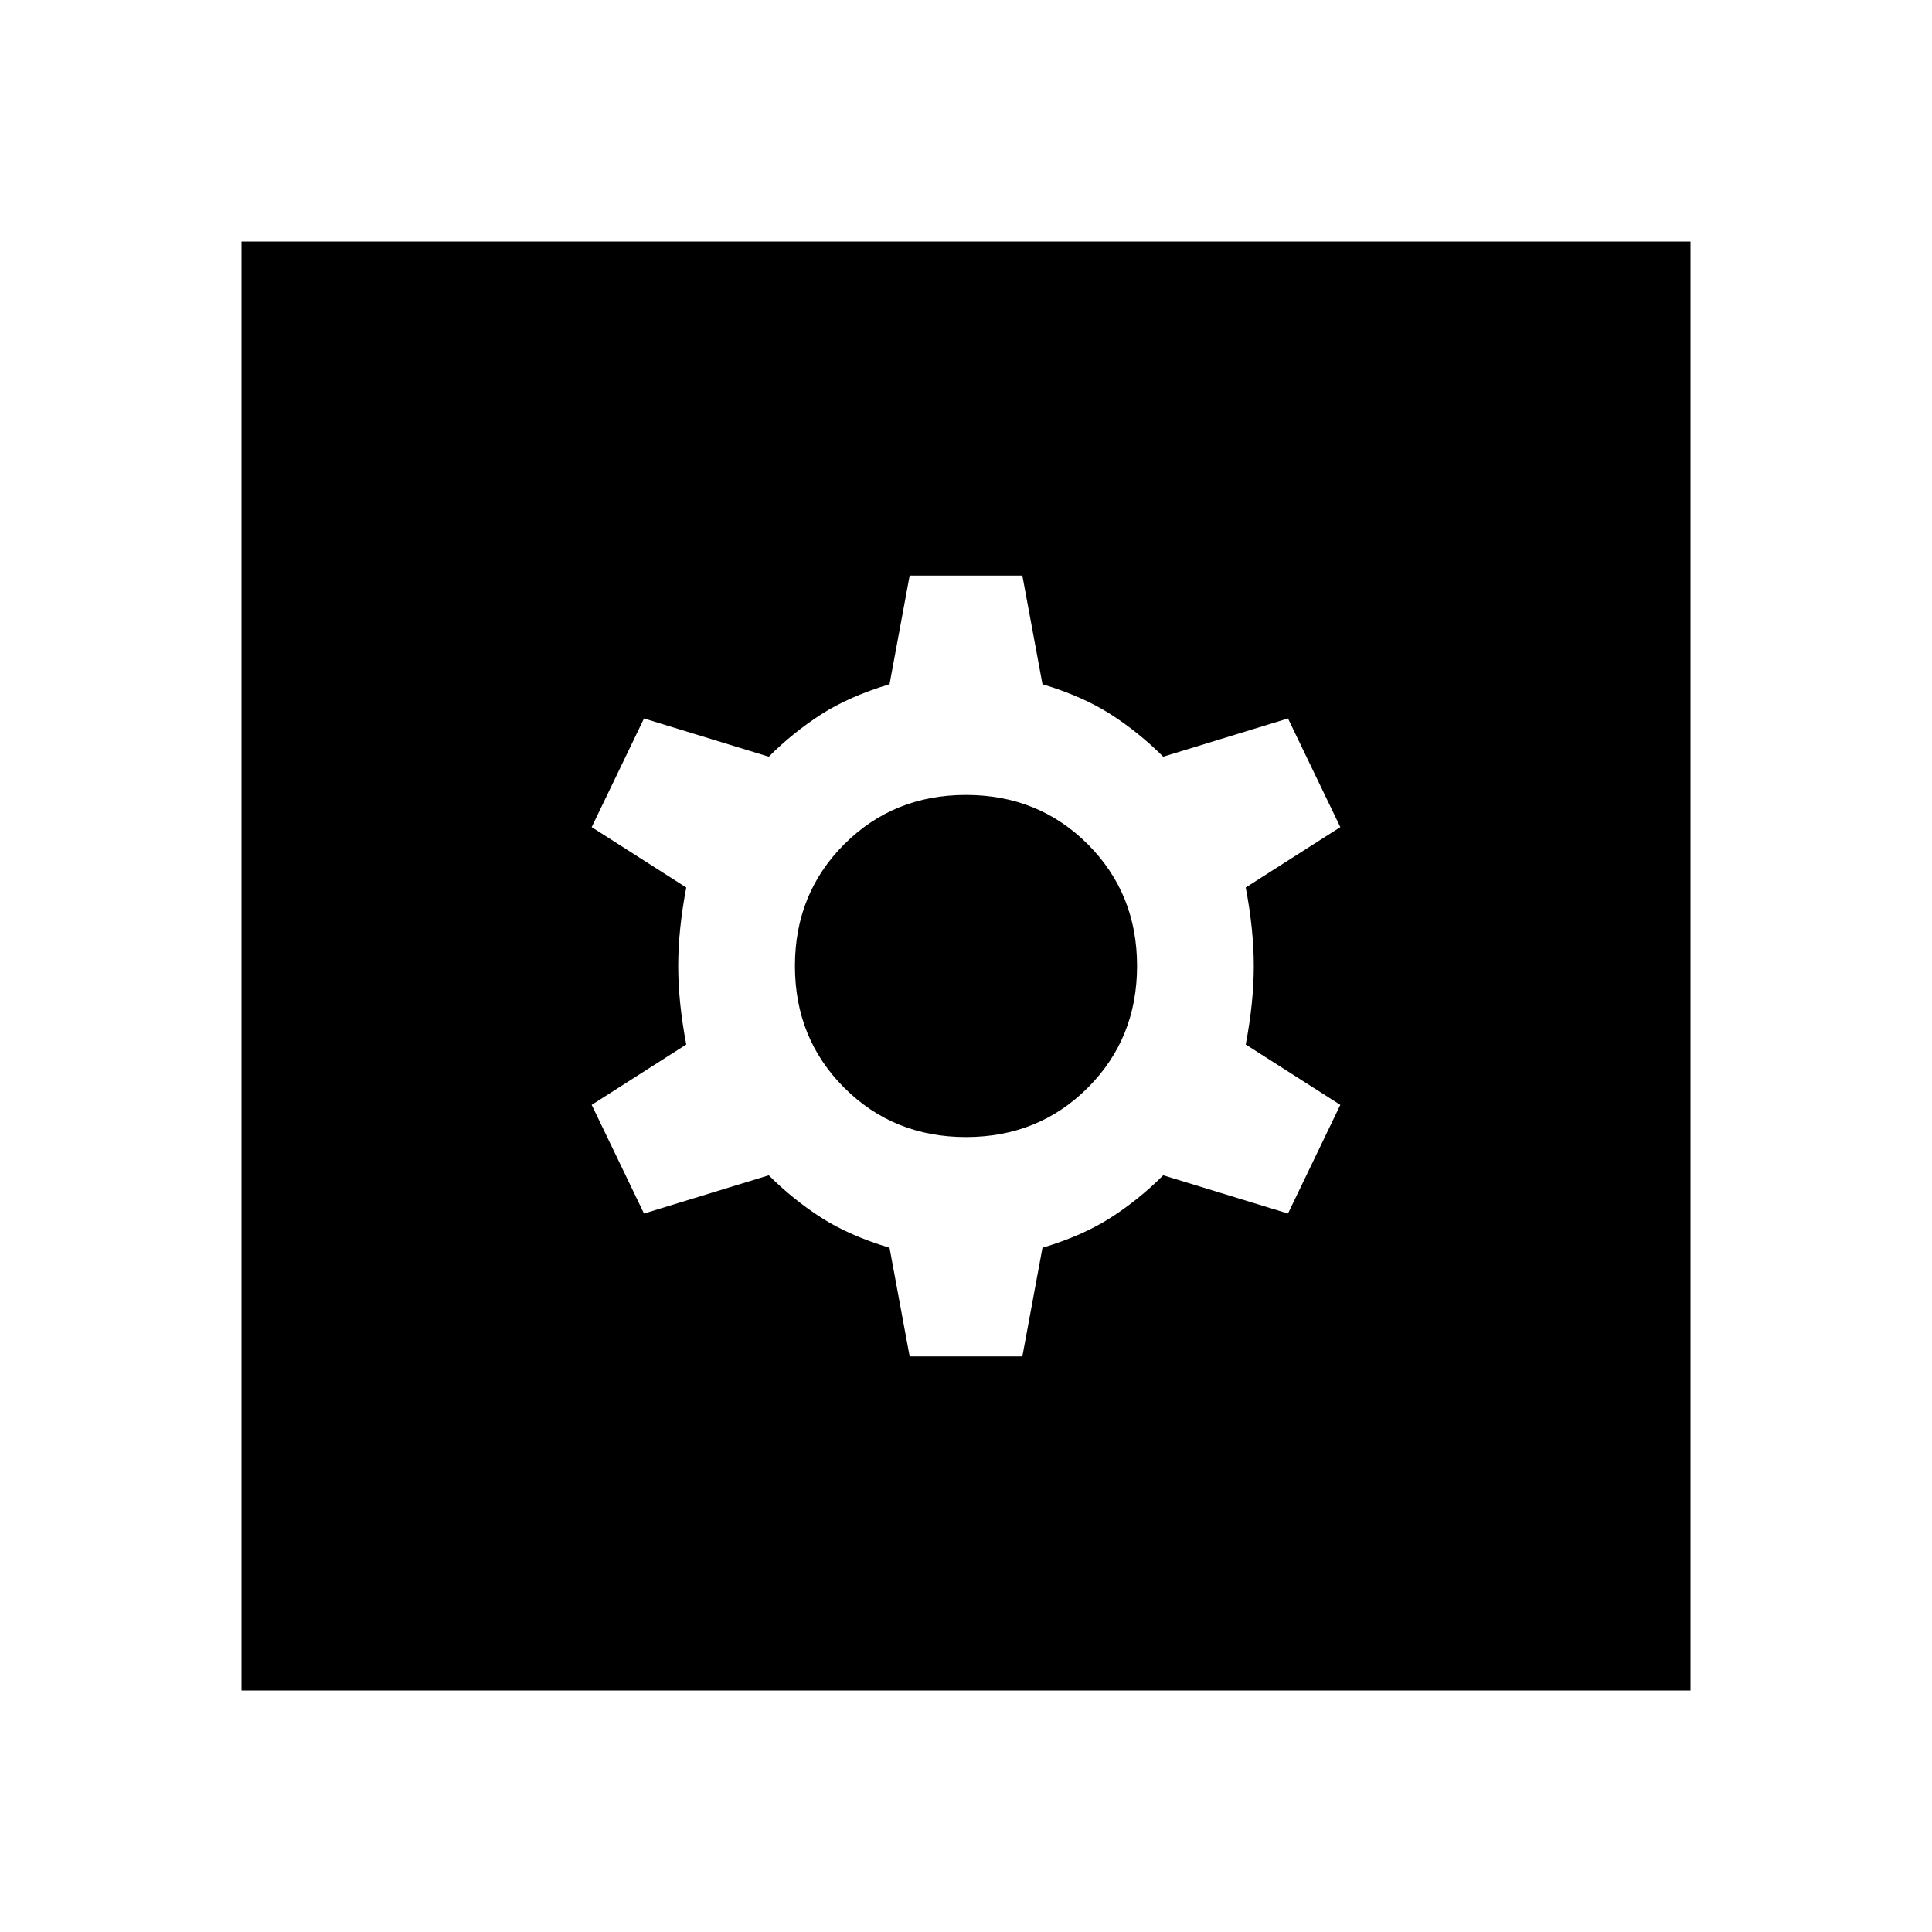 <svg xmlns="http://www.w3.org/2000/svg" width="48" height="48" viewBox="0 -960 960 960"><path d="M452-286h56l10-54q20-6 34-15t26-21l62 19 26-54-47-30q4-21 4-39t-4-39l47-30-26-54-62 19q-12-12-26-21t-34-15l-10-54h-56l-10 54q-20 6-34 15t-26 21l-62-19-26 54 47 30q-4 21-4 39t4 39l-47 30 26 54 62-19q12 12 26 21t34 15l10 54Zm28-109q-36 0-60.5-24.5T395-480q0-36 24.5-60.5T480-565q36 0 60.5 24.5T565-480q0 36-24.5 60.5T480-395ZM120-120v-720h720v720H120Z"/></svg>